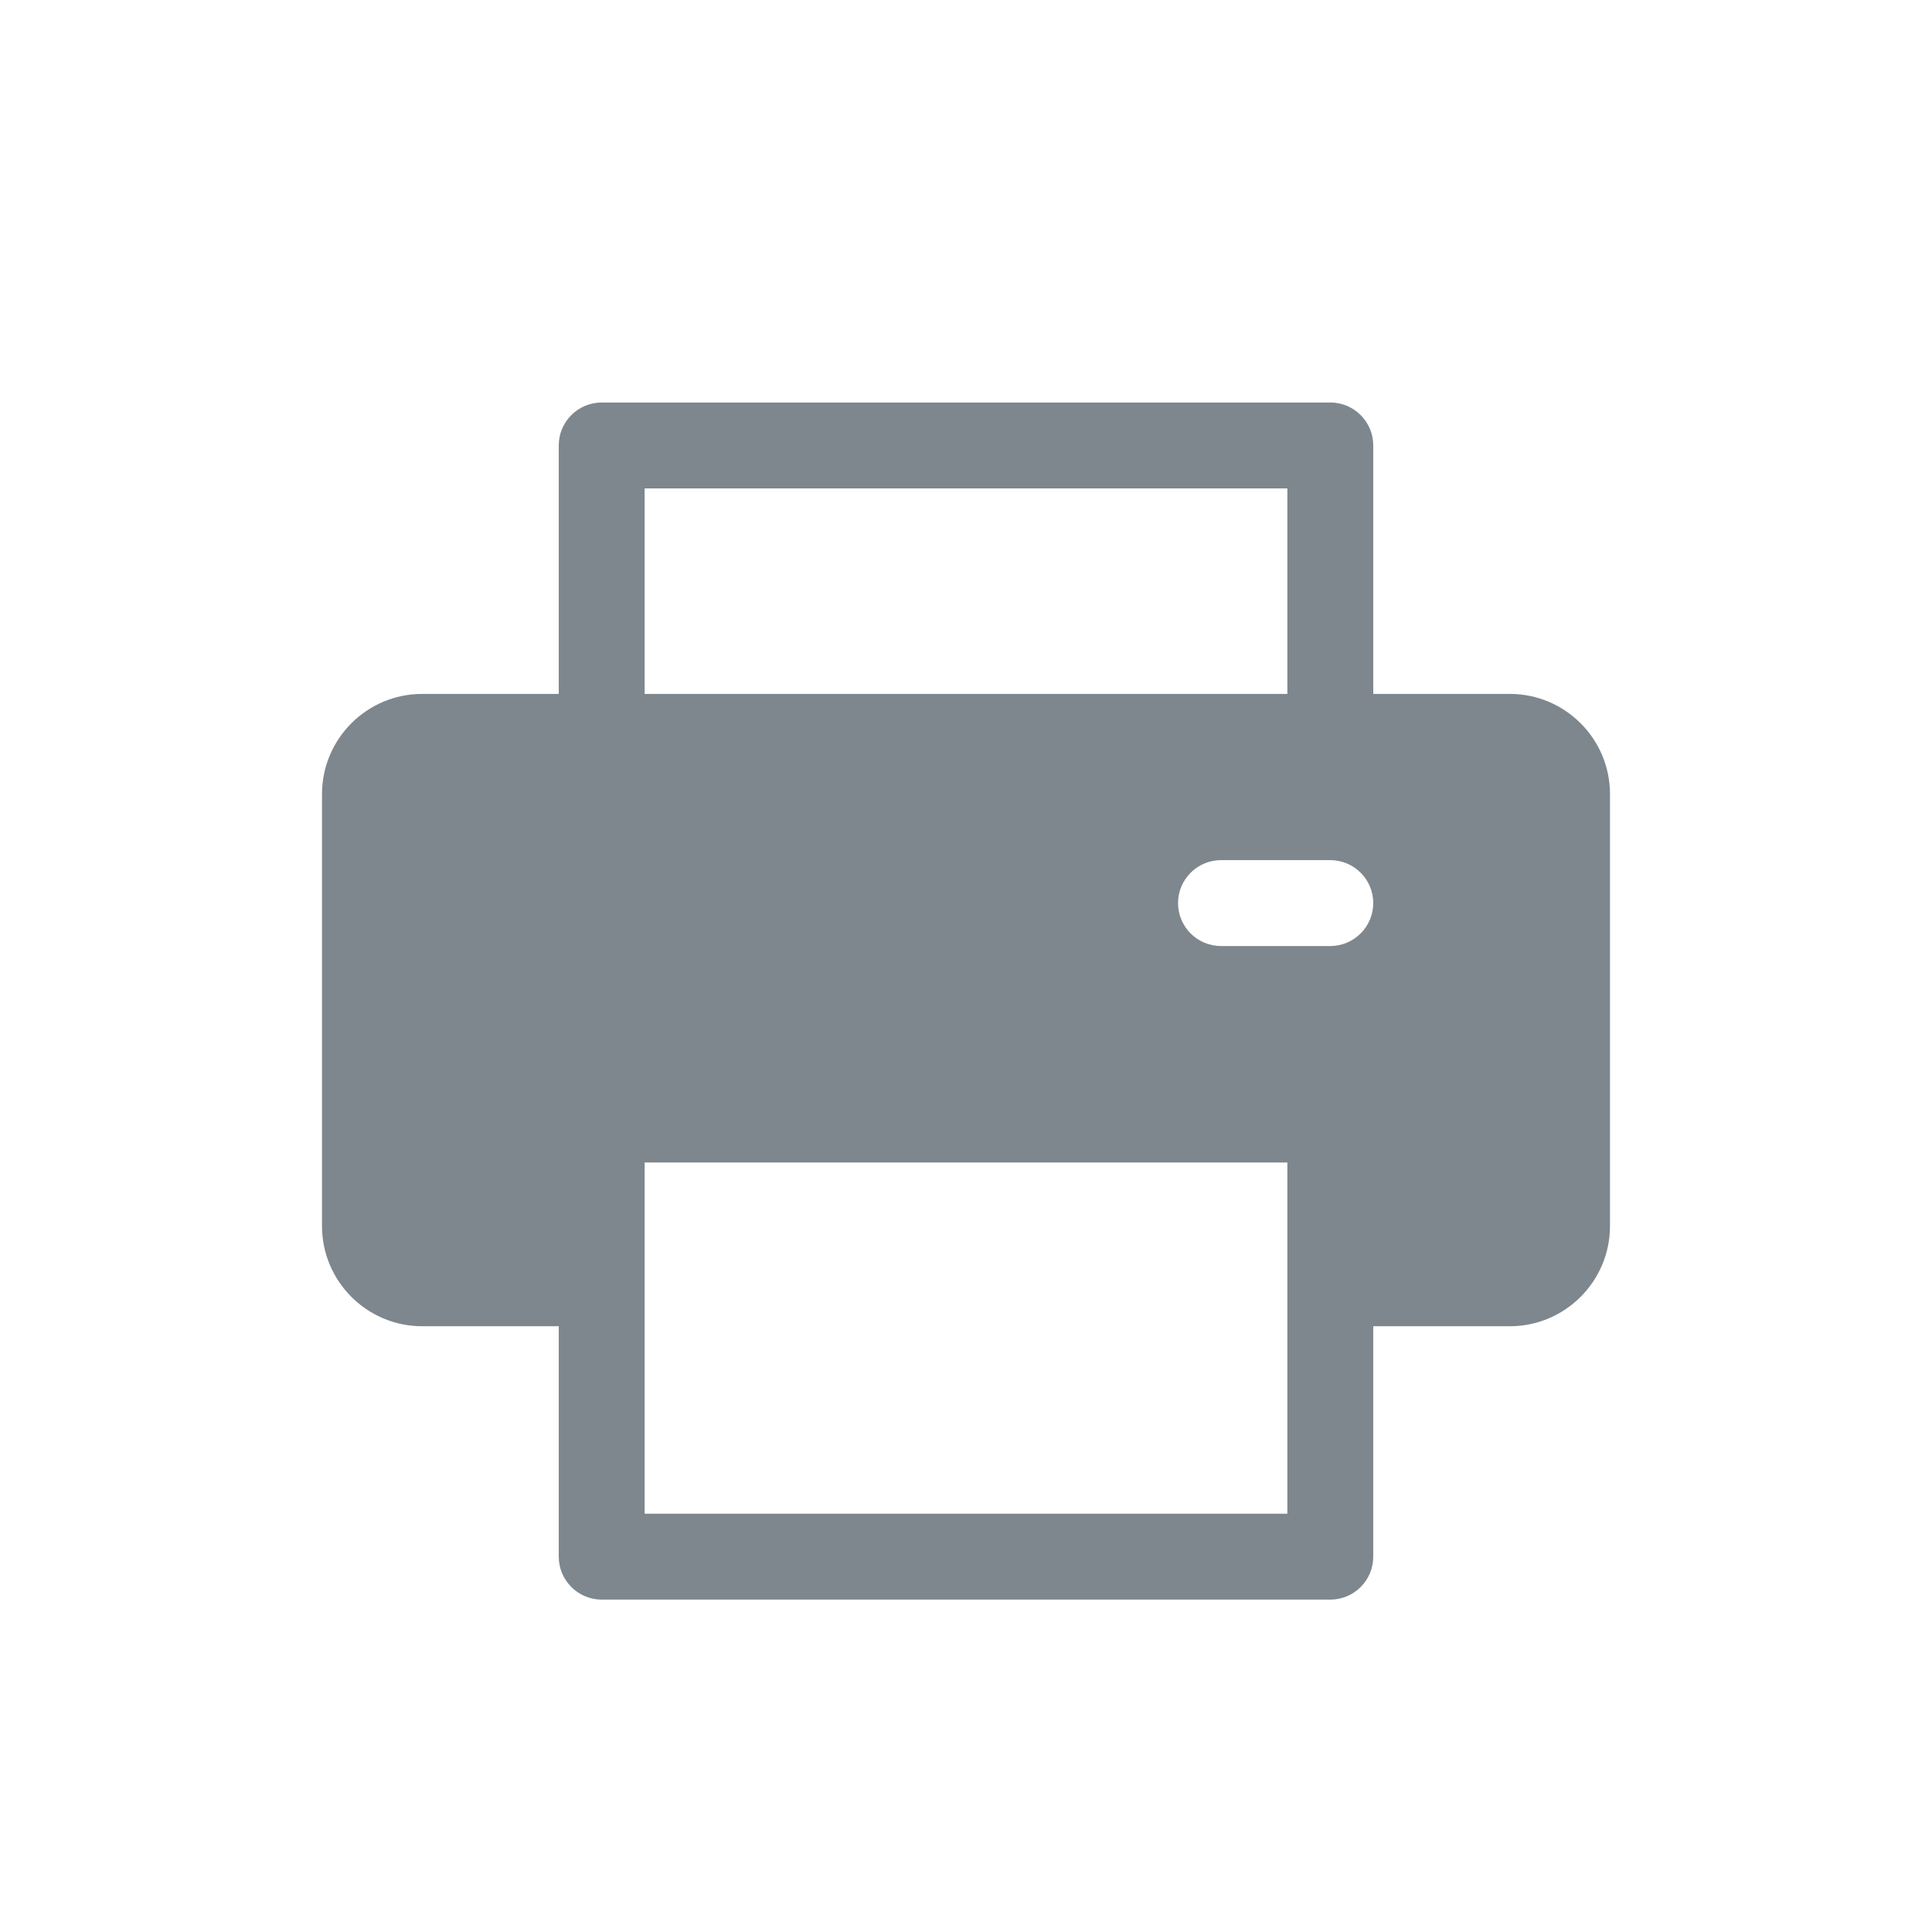 <svg xmlns="http://www.w3.org/2000/svg" width="24" height="24" fill="#7E878E" viewBox="0 0 24 24">
    <path fill="#7E878E" d="M18.756 8.62h-1.697V5.533c0-.294-.24-.533-.534-.533h-9.05c-.295 0-.534.239-.534.533V8.62H5.244C4.558 8.62 4 9.178 4 9.865v5.365c0 .686.558 1.245 1.244 1.245h1.697v2.863c0 .294.24.533.534.533h9.05c.295 0 .534-.239.534-.533v-2.863h1.697c.686 0 1.244-.559 1.244-1.245V9.865c0-.687-.558-1.245-1.244-1.245zM8.008 6.067h7.984V8.62H8.008V6.067zm7.984 12.737H8.008v-4.363h7.984v4.363zm.533-7.052h-1.357c-.295 0-.534-.239-.534-.534 0-.294.24-.533.534-.533h1.357c.295 0 .534.239.534.533 0 .295-.24.534-.534.534z"/>
</svg>

